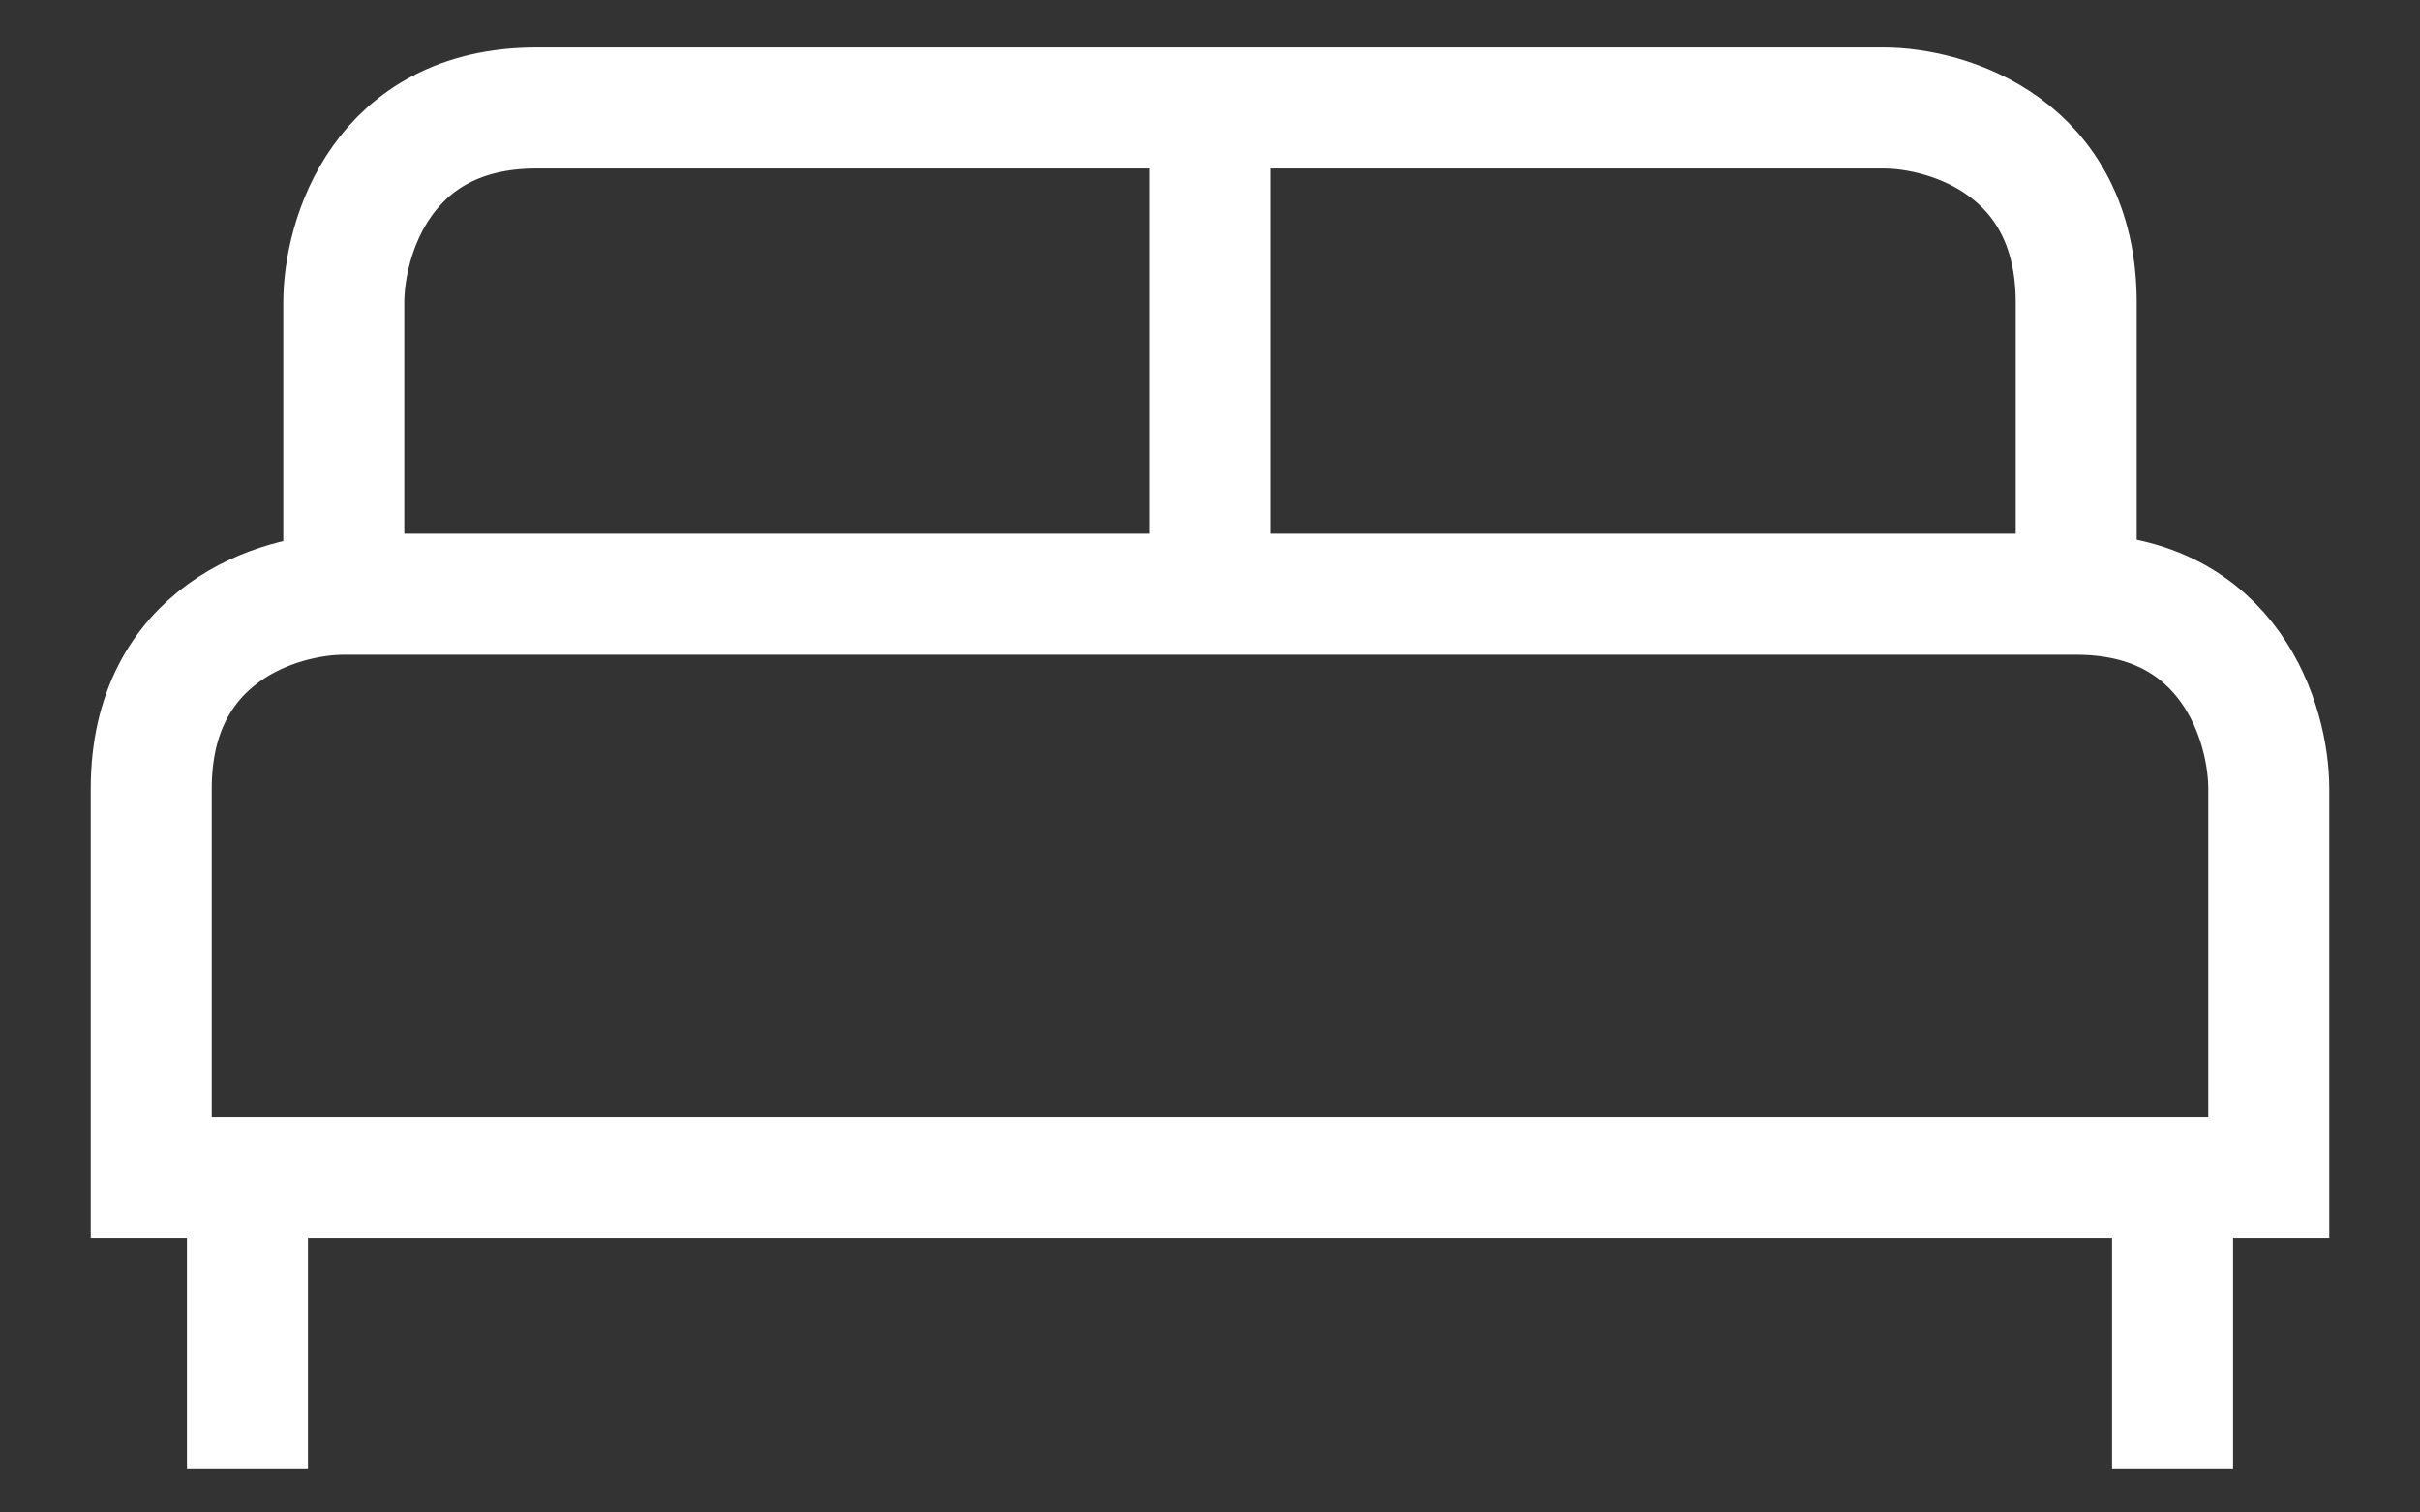 <?xml version="1.0" encoding="UTF-8"?> <svg xmlns="http://www.w3.org/2000/svg" width="16" height="10" viewBox="0 0 16 10" fill="none"><rect x="0" y="0" width="16" height="10" fill="#333333" stroke="none"/><path d="M13.727 3.929C14.745 3.929 15 4.786 15 5.214V7.786H14.364M13.727 3.929C13.727 3.714 13.727 3.029 13.727 2C13.727 0.971 12.879 0.714 12.454 0.714C11.399 0.714 9.514 0.714 8 0.714M13.727 3.929C13.175 3.929 10.553 3.929 8 3.929M2.273 3.929C1.848 3.929 1 4.186 1 5.214C1 6.243 1 7.357 1 7.786H1.636M2.273 3.929C2.049 3.929 2.473 3.929 2.273 3.929ZM2.273 3.929V2C2.273 1.571 2.527 0.714 3.545 0.714C4.103 0.714 6.168 0.714 8 0.714M2.273 3.929C3.784 3.929 6.123 3.929 8 3.929M8 0.714V3.929M1.636 7.786V9.714M1.636 7.786H14.364M14.364 7.786V9.714" stroke="white" stroke-width="0.8"></path></svg> 